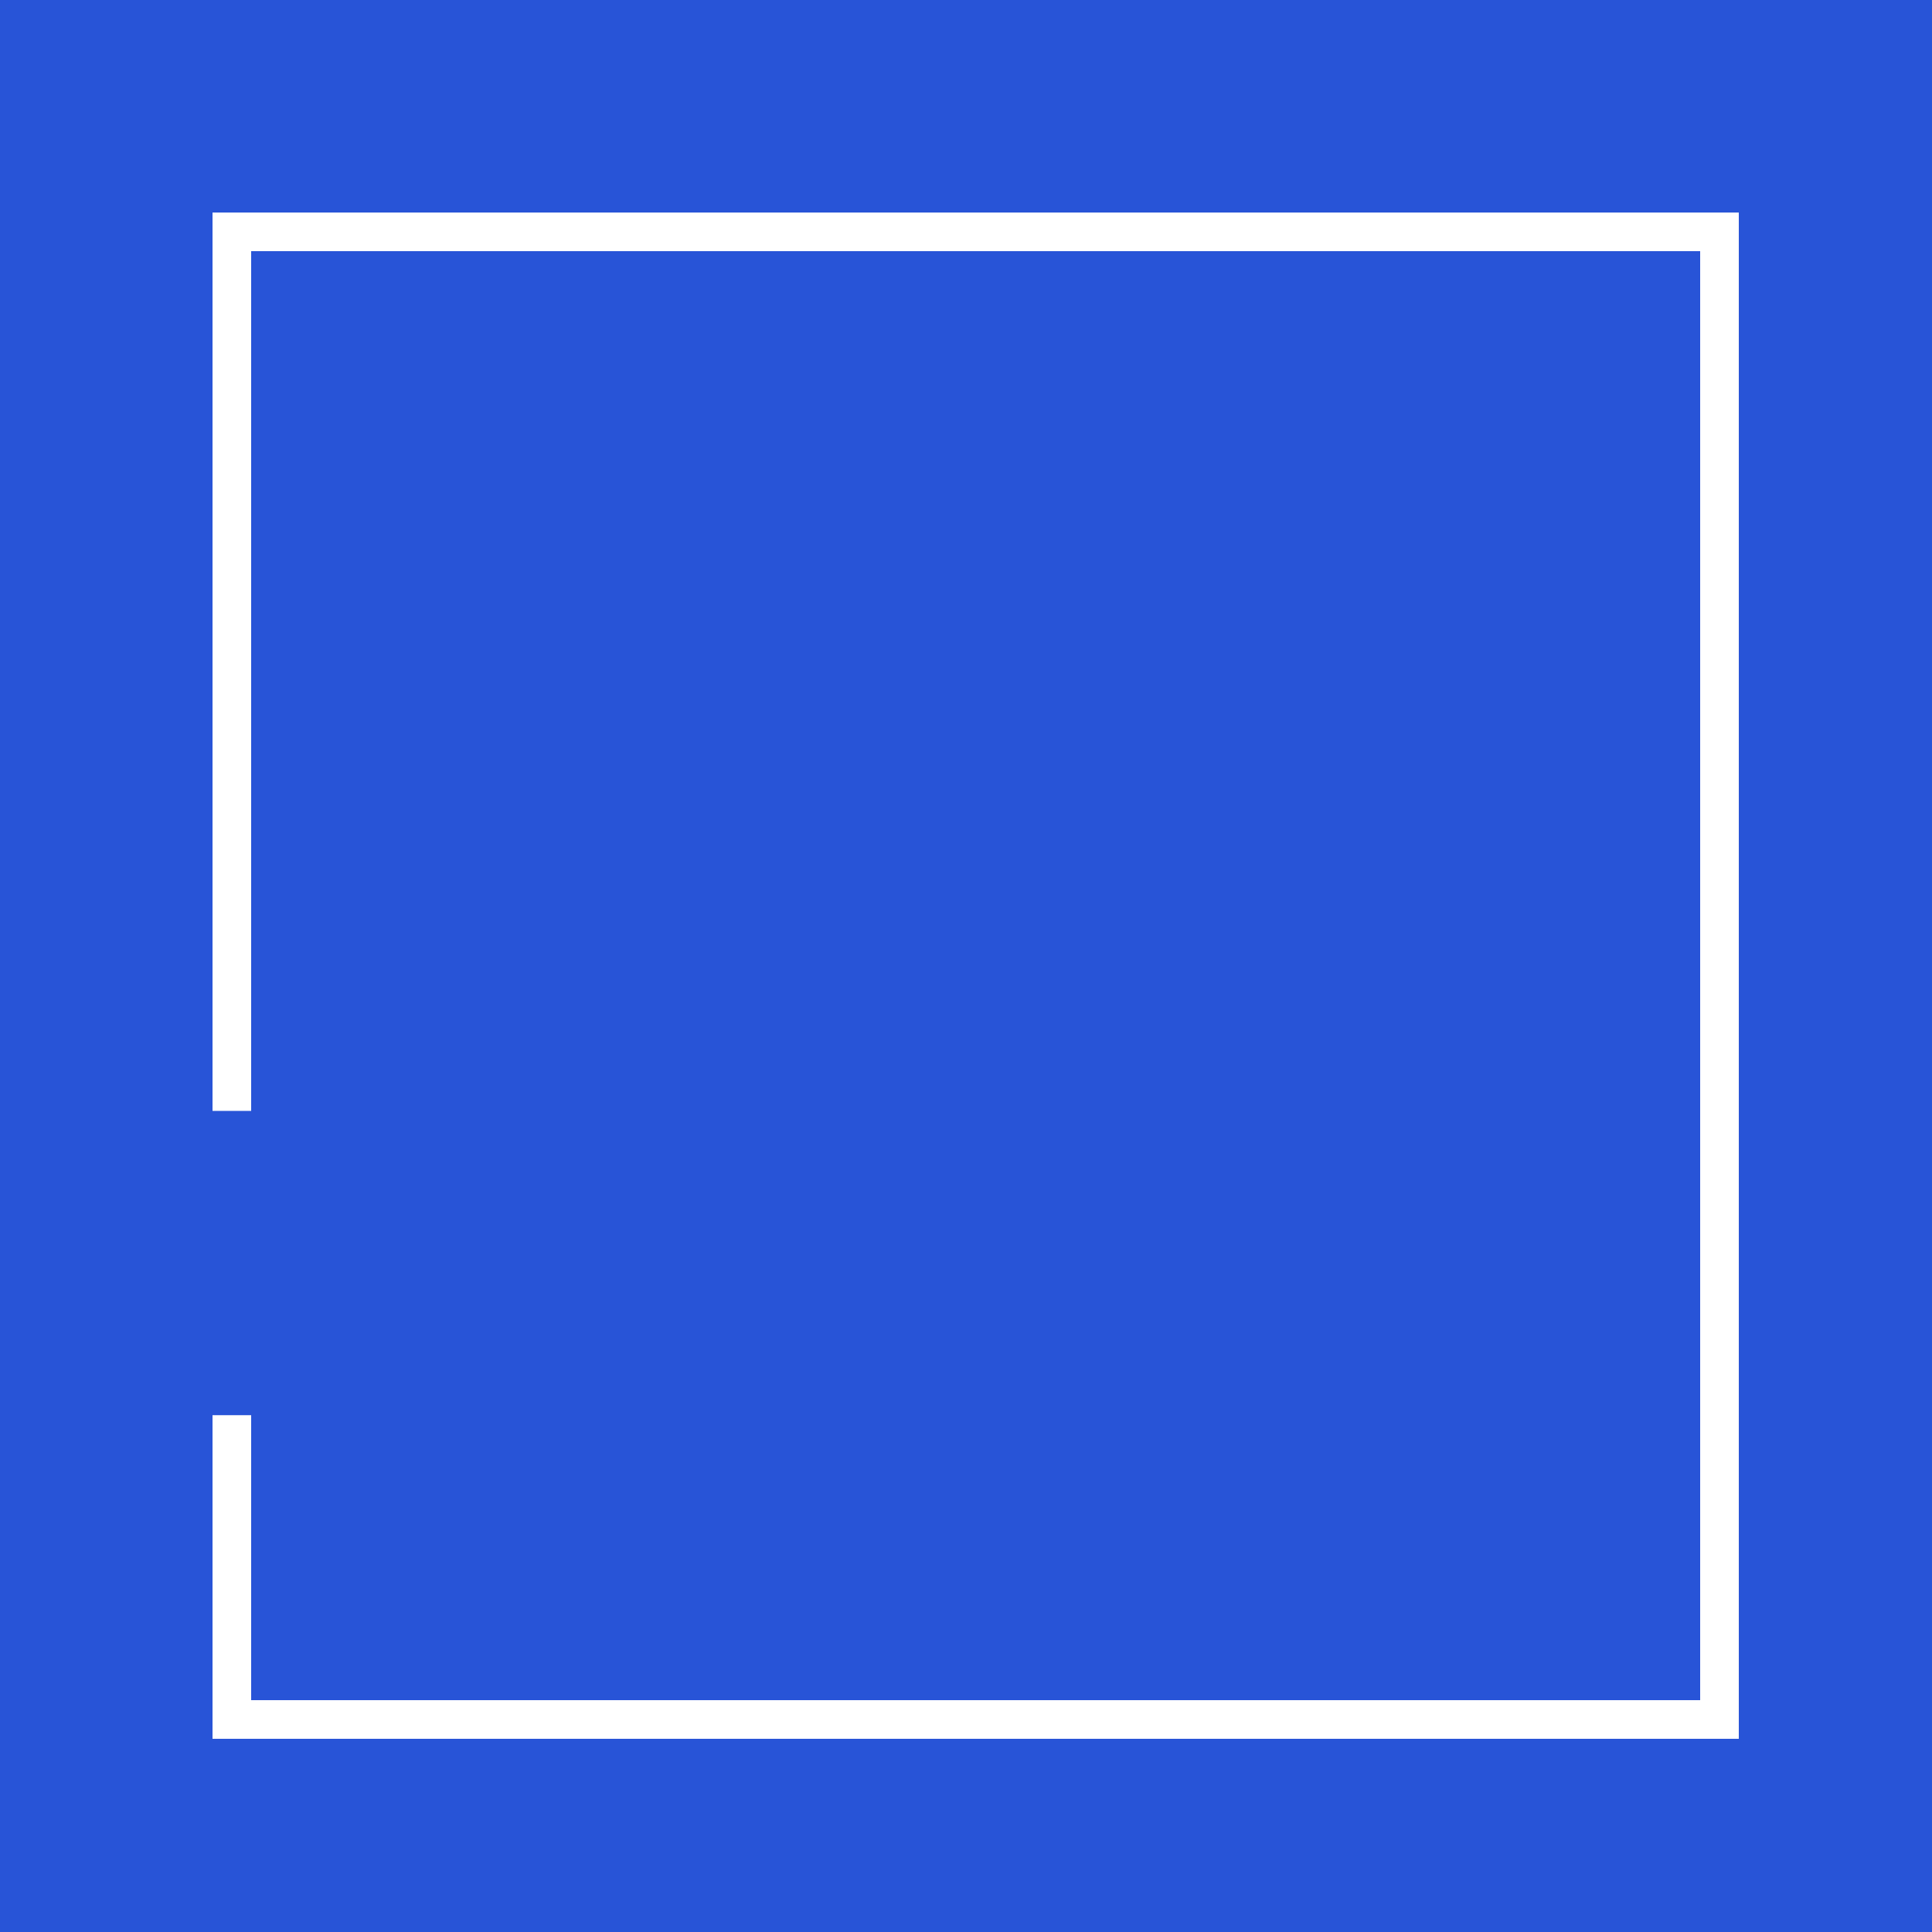 <?xml version="1.0" encoding="UTF-8"?>
<svg xmlns="http://www.w3.org/2000/svg" width="100" height="100" viewBox="0 0 100 100" fill="none">
  <rect width="100" height="100" fill="#2854D7"></rect>
  <path d="M12 57.5V12H89V89H12V73.25" stroke="white" stroke-width="2"></path>
</svg>
